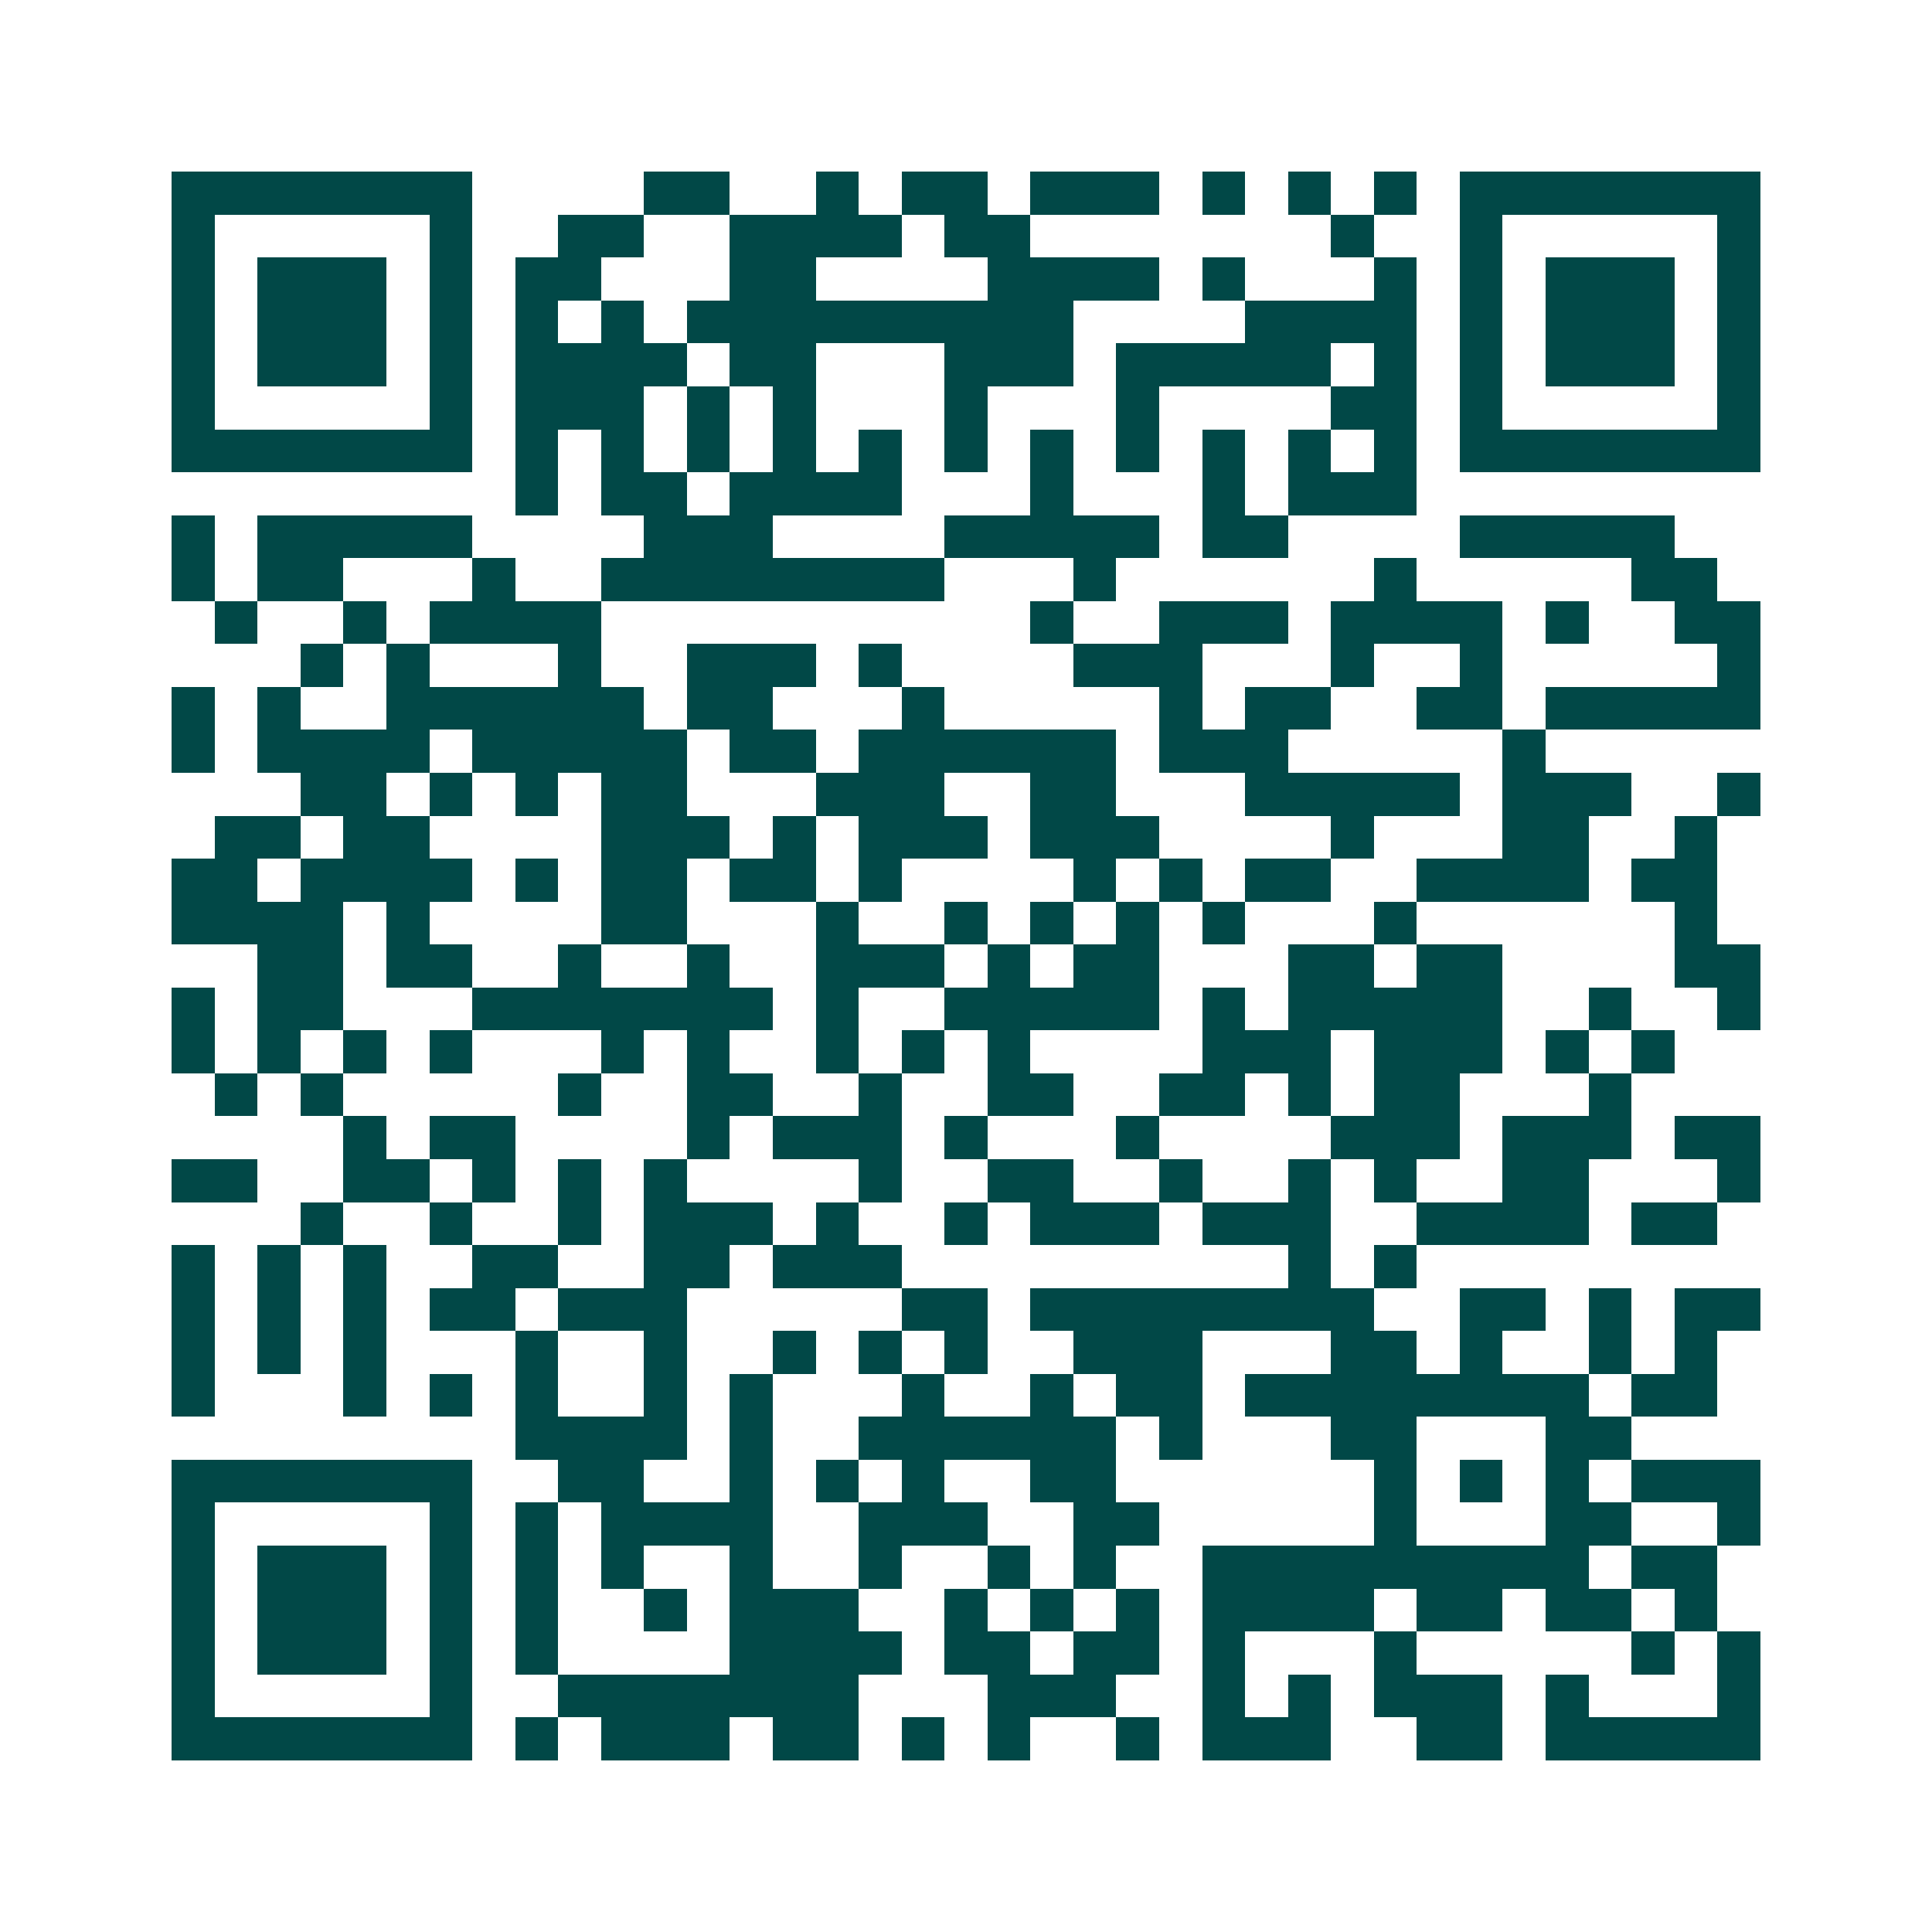 <svg xmlns="http://www.w3.org/2000/svg" width="200" height="200" viewBox="0 0 45 45" shape-rendering="crispEdges"><path fill="#ffffff" d="M0 0h45v45H0z"/><path stroke="#014847" d="M4 4.5h7m4 0h2m2 0h1m1 0h2m1 0h3m1 0h1m1 0h1m1 0h1m1 0h7M4 5.5h1m5 0h1m2 0h2m2 0h4m1 0h2m7 0h1m2 0h1m5 0h1M4 6.5h1m1 0h3m1 0h1m1 0h2m3 0h2m4 0h4m1 0h1m3 0h1m1 0h1m1 0h3m1 0h1M4 7.5h1m1 0h3m1 0h1m1 0h1m1 0h1m1 0h9m4 0h4m1 0h1m1 0h3m1 0h1M4 8.5h1m1 0h3m1 0h1m1 0h4m1 0h2m3 0h3m1 0h5m1 0h1m1 0h1m1 0h3m1 0h1M4 9.5h1m5 0h1m1 0h3m1 0h1m1 0h1m3 0h1m3 0h1m4 0h2m1 0h1m5 0h1M4 10.5h7m1 0h1m1 0h1m1 0h1m1 0h1m1 0h1m1 0h1m1 0h1m1 0h1m1 0h1m1 0h1m1 0h1m1 0h7M12 11.5h1m1 0h2m1 0h4m3 0h1m3 0h1m1 0h3M4 12.5h1m1 0h5m4 0h3m4 0h5m1 0h2m4 0h5M4 13.5h1m1 0h2m3 0h1m2 0h8m3 0h1m6 0h1m5 0h2M5 14.5h1m2 0h1m1 0h4m10 0h1m2 0h3m1 0h4m1 0h1m2 0h2M7 15.5h1m1 0h1m3 0h1m2 0h3m1 0h1m4 0h3m3 0h1m2 0h1m5 0h1M4 16.5h1m1 0h1m2 0h6m1 0h2m3 0h1m5 0h1m1 0h2m2 0h2m1 0h5M4 17.5h1m1 0h4m1 0h5m1 0h2m1 0h6m1 0h3m5 0h1M7 18.5h2m1 0h1m1 0h1m1 0h2m3 0h3m2 0h2m3 0h5m1 0h3m2 0h1M5 19.5h2m1 0h2m4 0h3m1 0h1m1 0h3m1 0h3m4 0h1m3 0h2m2 0h1M4 20.5h2m1 0h4m1 0h1m1 0h2m1 0h2m1 0h1m4 0h1m1 0h1m1 0h2m2 0h4m1 0h2M4 21.5h4m1 0h1m4 0h2m3 0h1m2 0h1m1 0h1m1 0h1m1 0h1m3 0h1m6 0h1M6 22.5h2m1 0h2m2 0h1m2 0h1m2 0h3m1 0h1m1 0h2m3 0h2m1 0h2m4 0h2M4 23.5h1m1 0h2m3 0h7m1 0h1m2 0h5m1 0h1m1 0h5m2 0h1m2 0h1M4 24.5h1m1 0h1m1 0h1m1 0h1m3 0h1m1 0h1m2 0h1m1 0h1m1 0h1m4 0h3m1 0h3m1 0h1m1 0h1M5 25.5h1m1 0h1m5 0h1m2 0h2m2 0h1m2 0h2m2 0h2m1 0h1m1 0h2m3 0h1M8 26.5h1m1 0h2m4 0h1m1 0h3m1 0h1m3 0h1m4 0h3m1 0h3m1 0h2M4 27.5h2m2 0h2m1 0h1m1 0h1m1 0h1m4 0h1m2 0h2m2 0h1m2 0h1m1 0h1m2 0h2m3 0h1M7 28.5h1m2 0h1m2 0h1m1 0h3m1 0h1m2 0h1m1 0h3m1 0h3m2 0h4m1 0h2M4 29.5h1m1 0h1m1 0h1m2 0h2m2 0h2m1 0h3m9 0h1m1 0h1M4 30.5h1m1 0h1m1 0h1m1 0h2m1 0h3m5 0h2m1 0h8m2 0h2m1 0h1m1 0h2M4 31.5h1m1 0h1m1 0h1m3 0h1m2 0h1m2 0h1m1 0h1m1 0h1m2 0h3m3 0h2m1 0h1m2 0h1m1 0h1M4 32.5h1m3 0h1m1 0h1m1 0h1m2 0h1m1 0h1m3 0h1m2 0h1m1 0h2m1 0h8m1 0h2M12 33.5h4m1 0h1m2 0h6m1 0h1m3 0h2m3 0h2M4 34.5h7m2 0h2m2 0h1m1 0h1m1 0h1m2 0h2m6 0h1m1 0h1m1 0h1m1 0h3M4 35.5h1m5 0h1m1 0h1m1 0h4m2 0h3m2 0h2m5 0h1m3 0h2m2 0h1M4 36.5h1m1 0h3m1 0h1m1 0h1m1 0h1m2 0h1m2 0h1m2 0h1m1 0h1m2 0h9m1 0h2M4 37.5h1m1 0h3m1 0h1m1 0h1m2 0h1m1 0h3m2 0h1m1 0h1m1 0h1m1 0h4m1 0h2m1 0h2m1 0h1M4 38.5h1m1 0h3m1 0h1m1 0h1m4 0h4m1 0h2m1 0h2m1 0h1m3 0h1m5 0h1m1 0h1M4 39.5h1m5 0h1m2 0h7m3 0h3m2 0h1m1 0h1m1 0h3m1 0h1m3 0h1M4 40.5h7m1 0h1m1 0h3m1 0h2m1 0h1m1 0h1m2 0h1m1 0h3m2 0h2m1 0h5"/></svg>
